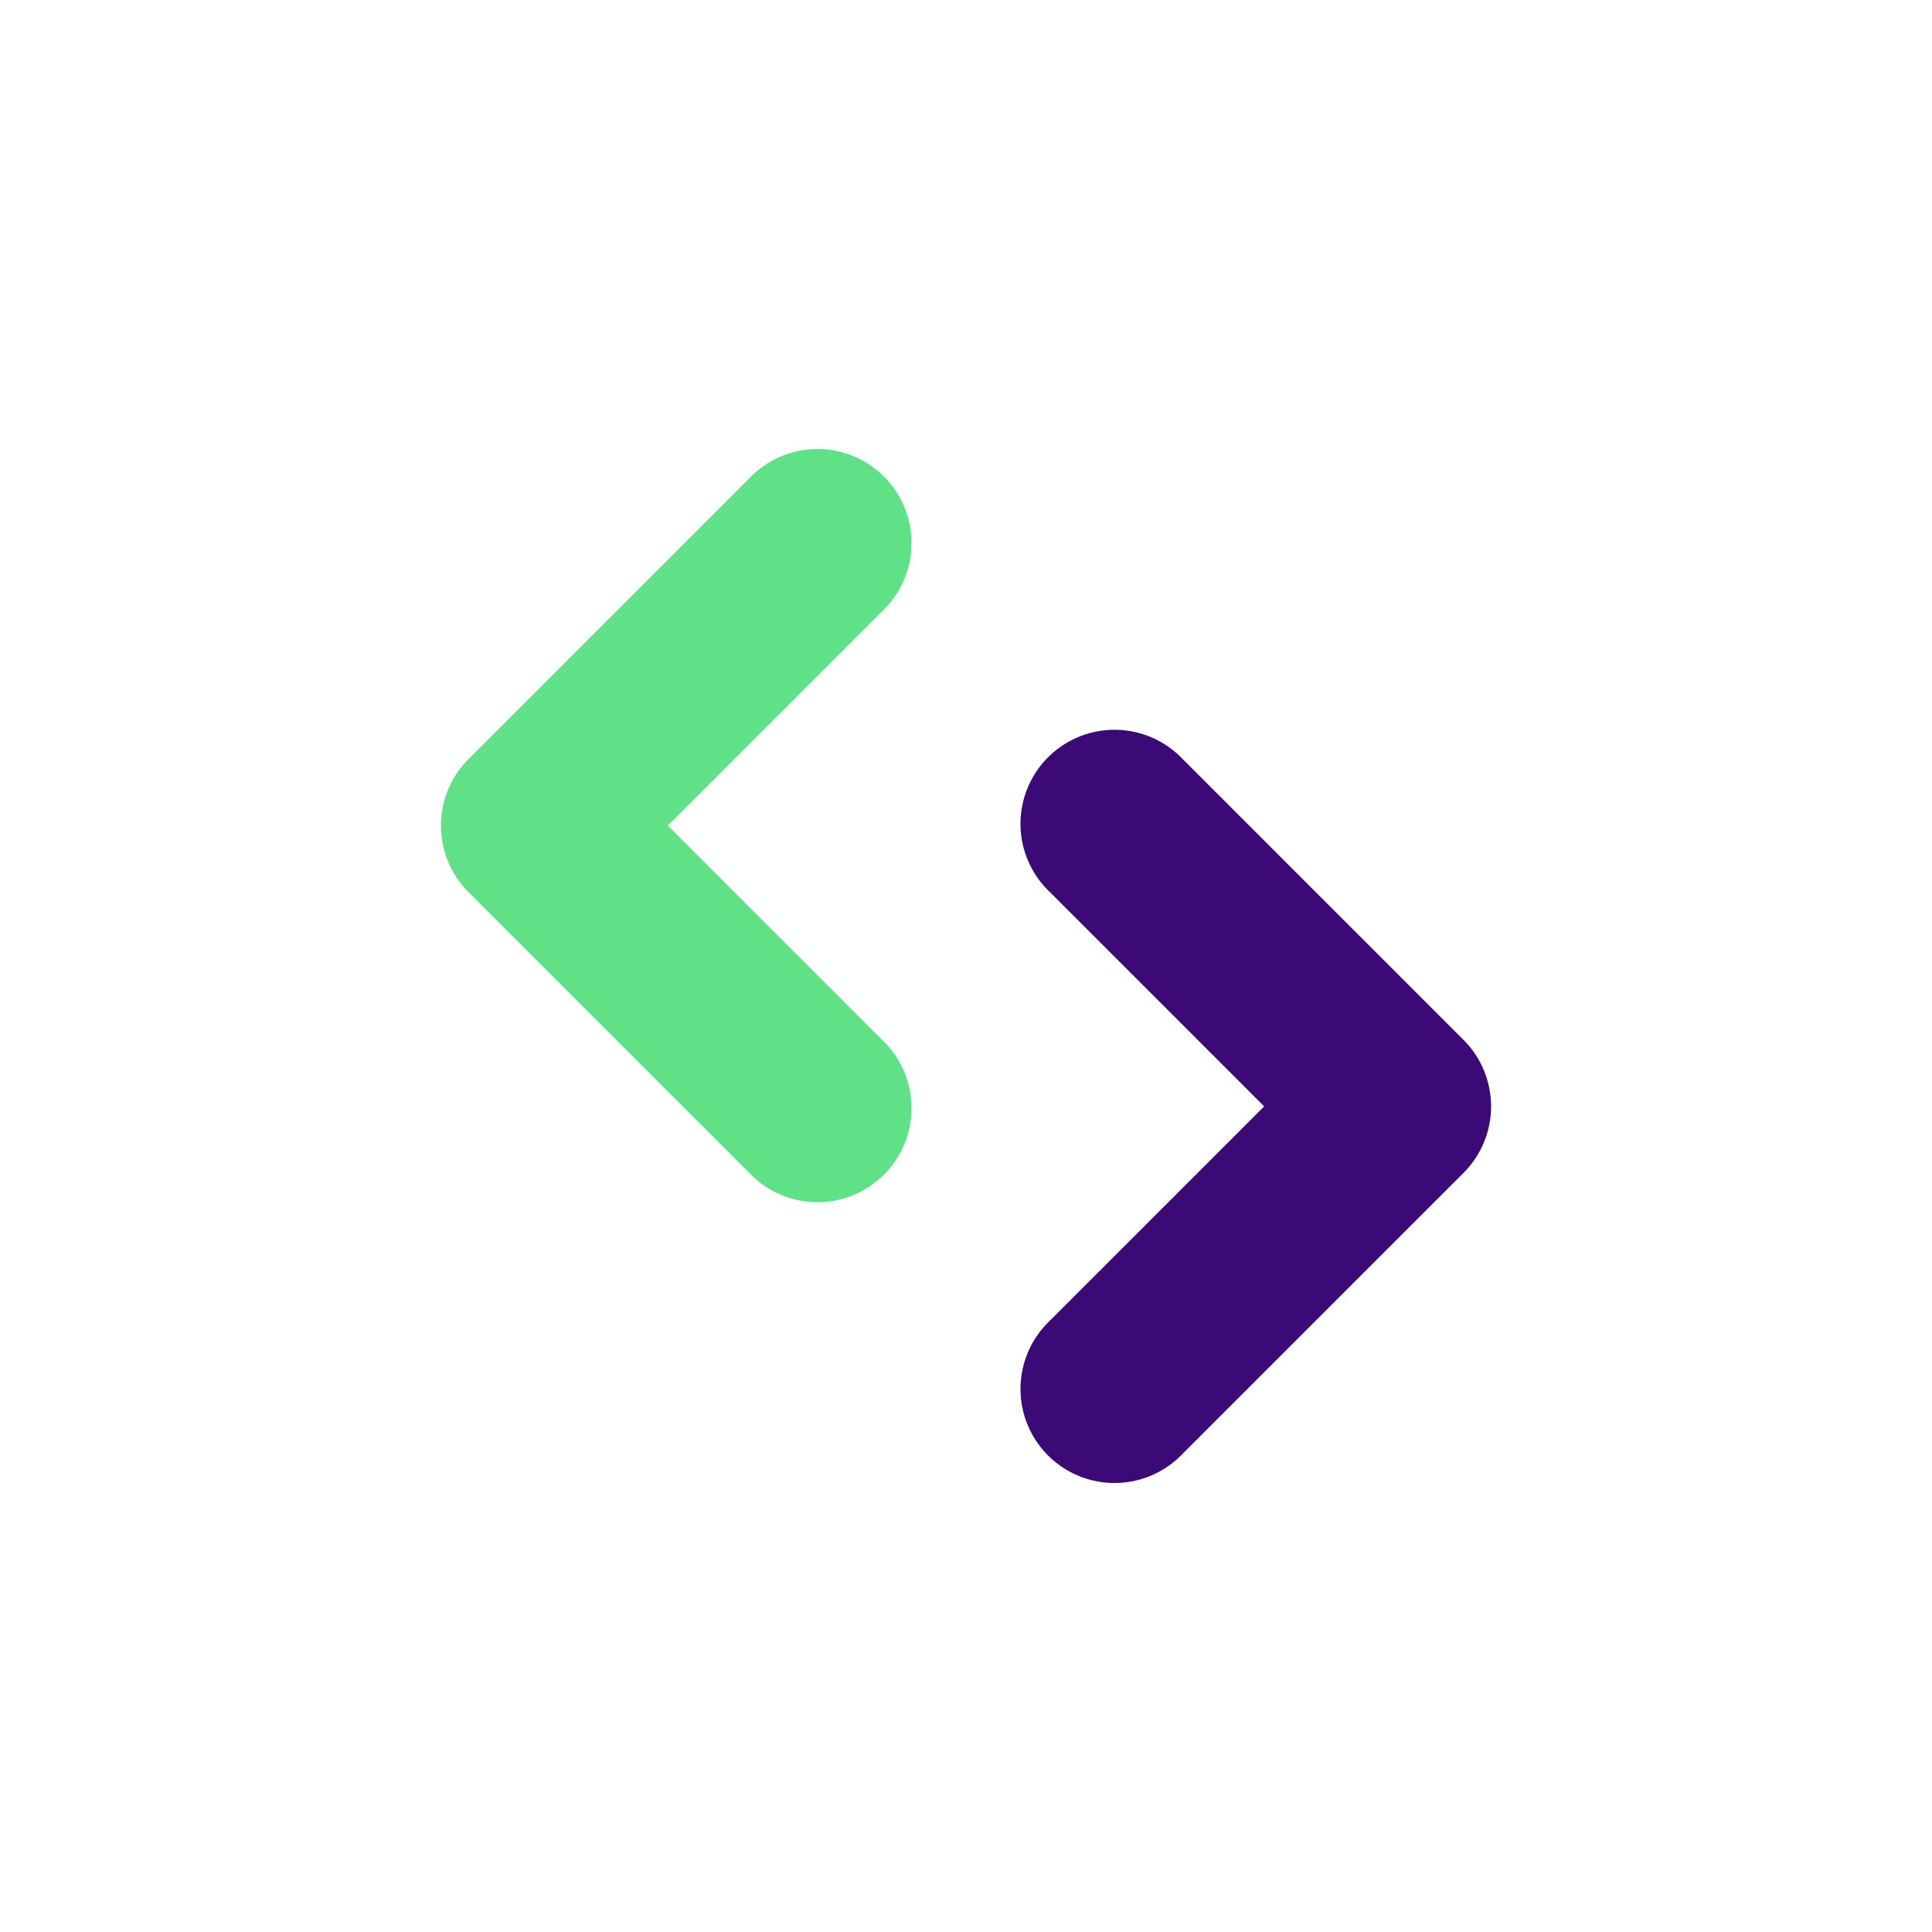 <svg xmlns="http://www.w3.org/2000/svg" id="Livello_1" data-name="Livello 1" viewBox="0 0 150 150"><defs><style>.cls-1{fill:#3c0a77;}.cls-2{fill:#60e187;}</style></defs><path class="cls-1" d="M113.63,80.74l-21.8-21.8A7.3,7.3,0,1,0,81.51,69.26L98.15,85.9,81.51,102.54a7.3,7.3,0,1,0,10.32,10.32l21.8-21.8A7.3,7.3,0,0,0,113.63,80.74Z"></path><path class="cls-2" d="M68.49,80.74,51.85,64.1,68.49,47.46A7.3,7.3,0,1,0,58.17,37.14l-21.8,21.8a7.3,7.3,0,0,0,0,10.32l21.8,21.8A7.3,7.3,0,1,0,68.49,80.74Z"></path></svg>